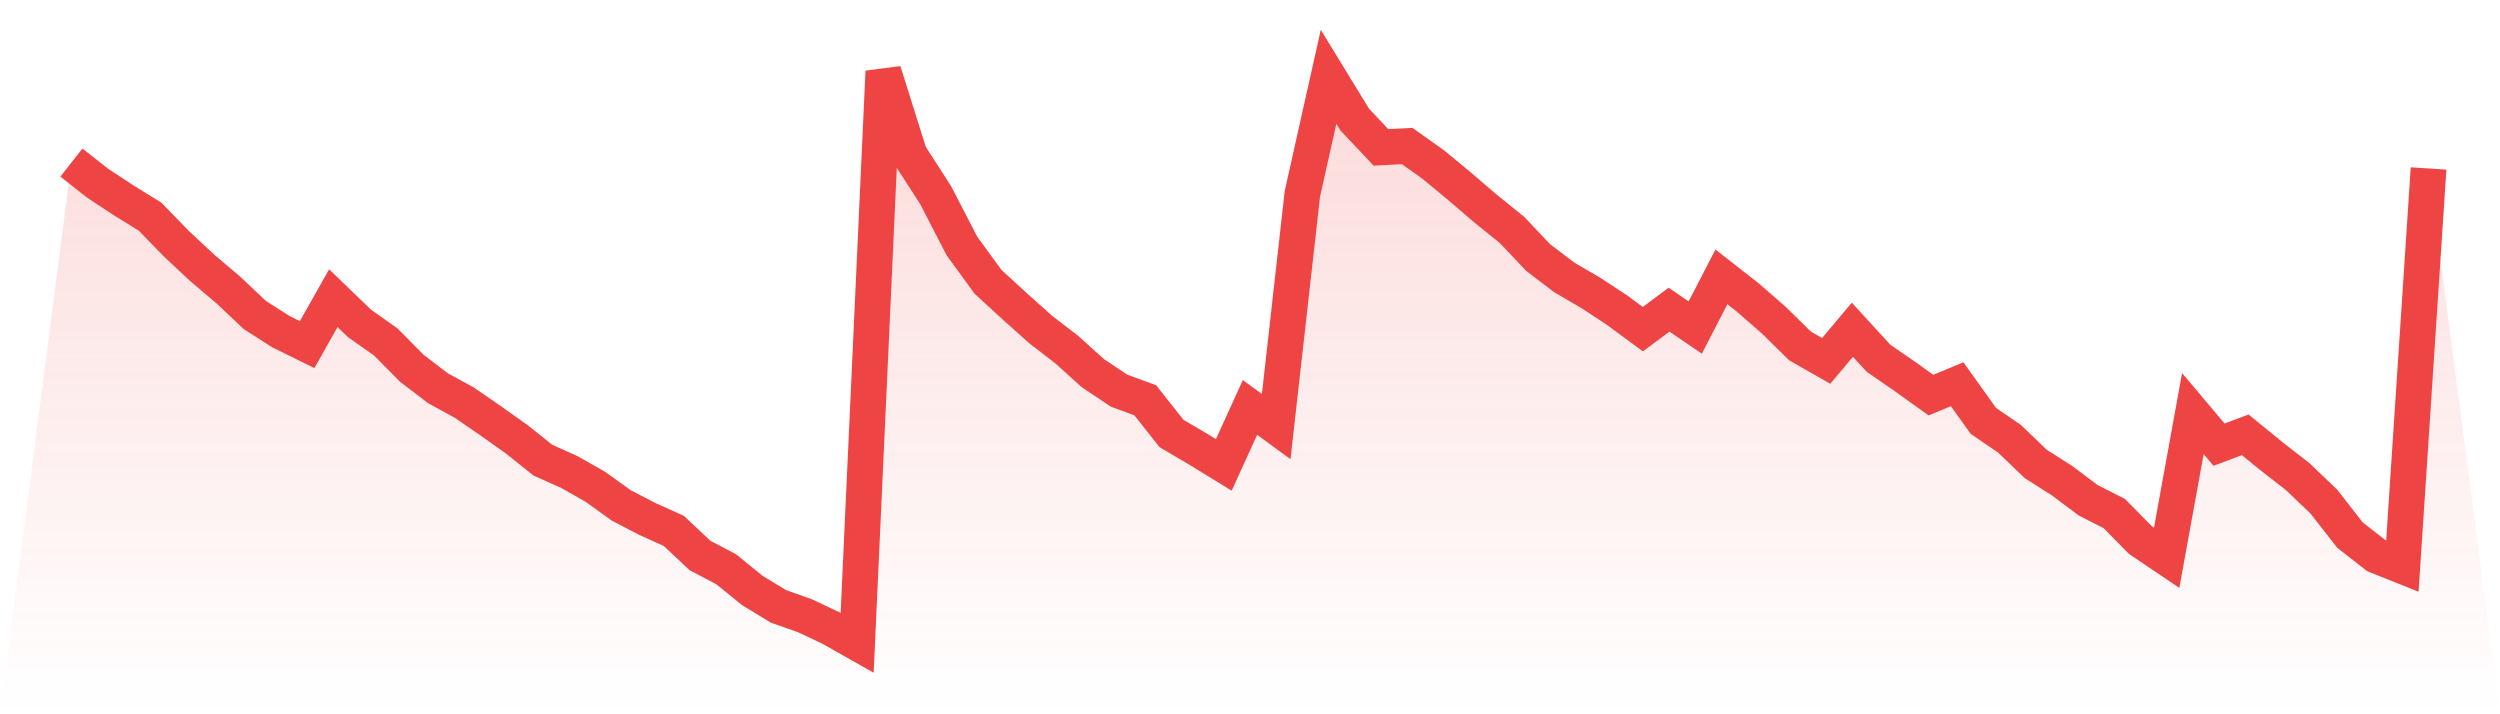 <svg viewBox="0 0 140 40" xmlns="http://www.w3.org/2000/svg">
<defs>
<linearGradient id="gradient" x1="0" x2="0" y1="0" y2="1">
<stop offset="0%" stop-color="#ef4444" stop-opacity="0.2"/>
<stop offset="100%" stop-color="#ef4444" stop-opacity="0"/>
</linearGradient>
</defs>
<path d="M4,9.104 L4,9.104 L5.467,10.259 L6.933,11.224 L8.4,12.129 L9.867,13.64 L11.333,15.008 L12.8,16.25 L14.267,17.638 L15.733,18.574 L17.2,19.297 L18.667,16.697 L20.133,18.111 L21.6,19.147 L23.067,20.627 L24.533,21.745 L26,22.547 L27.467,23.557 L28.933,24.597 L30.4,25.769 L31.867,26.425 L33.333,27.256 L34.8,28.309 L36.267,29.07 L37.733,29.73 L39.2,31.107 L40.667,31.879 L42.133,33.069 L43.6,33.961 L45.067,34.477 L46.533,35.169 L48,36 L49.467,4 L50.933,8.657 L52.4,10.934 L53.867,13.775 L55.333,15.785 L56.8,17.13 L58.267,18.444 L59.733,19.573 L61.2,20.896 L62.667,21.877 L64.133,22.414 L65.6,24.271 L67.067,25.136 L68.533,26.034 L70,22.816 L71.467,23.889 L72.933,10.856 L74.4,4.299 L75.867,6.699 L77.333,8.253 L78.8,8.177 L80.267,9.217 L81.733,10.431 L83.2,11.689 L84.667,12.87 L86.133,14.42 L87.6,15.536 L89.067,16.391 L90.533,17.352 L92,18.433 L93.467,17.341 L94.933,18.343 L96.4,15.504 L97.867,16.652 L99.333,17.93 L100.8,19.373 L102.267,20.209 L103.733,18.466 L105.2,20.065 L106.667,21.076 L108.133,22.127 L109.6,21.516 L111.067,23.568 L112.533,24.57 L114,25.98 L115.467,26.912 L116.933,28.012 L118.4,28.758 L119.867,30.247 L121.333,31.237 L122.8,23.16 L124.267,24.9 L125.733,24.35 L127.2,25.547 L128.667,26.687 L130.133,28.086 L131.6,29.966 L133.067,31.111 L134.533,31.697 L136,9.434 L140,40 L0,40 z" fill="url(#gradient)"/>
<path d="M4,9.104 L4,9.104 L5.467,10.259 L6.933,11.224 L8.4,12.129 L9.867,13.64 L11.333,15.008 L12.8,16.25 L14.267,17.638 L15.733,18.574 L17.2,19.297 L18.667,16.697 L20.133,18.111 L21.6,19.147 L23.067,20.627 L24.533,21.745 L26,22.547 L27.467,23.557 L28.933,24.597 L30.4,25.769 L31.867,26.425 L33.333,27.256 L34.8,28.309 L36.267,29.07 L37.733,29.73 L39.2,31.107 L40.667,31.879 L42.133,33.069 L43.6,33.961 L45.067,34.477 L46.533,35.169 L48,36 L49.467,4 L50.933,8.657 L52.4,10.934 L53.867,13.775 L55.333,15.785 L56.8,17.13 L58.267,18.444 L59.733,19.573 L61.2,20.896 L62.667,21.877 L64.133,22.414 L65.6,24.271 L67.067,25.136 L68.533,26.034 L70,22.816 L71.467,23.889 L72.933,10.856 L74.4,4.299 L75.867,6.699 L77.333,8.253 L78.8,8.177 L80.267,9.217 L81.733,10.431 L83.2,11.689 L84.667,12.87 L86.133,14.42 L87.6,15.536 L89.067,16.391 L90.533,17.352 L92,18.433 L93.467,17.341 L94.933,18.343 L96.4,15.504 L97.867,16.652 L99.333,17.93 L100.8,19.373 L102.267,20.209 L103.733,18.466 L105.2,20.065 L106.667,21.076 L108.133,22.127 L109.6,21.516 L111.067,23.568 L112.533,24.57 L114,25.98 L115.467,26.912 L116.933,28.012 L118.4,28.758 L119.867,30.247 L121.333,31.237 L122.8,23.16 L124.267,24.9 L125.733,24.35 L127.2,25.547 L128.667,26.687 L130.133,28.086 L131.6,29.966 L133.067,31.111 L134.533,31.697 L136,9.434" fill="none" stroke="#ef4444" stroke-width="2"/>
</svg>